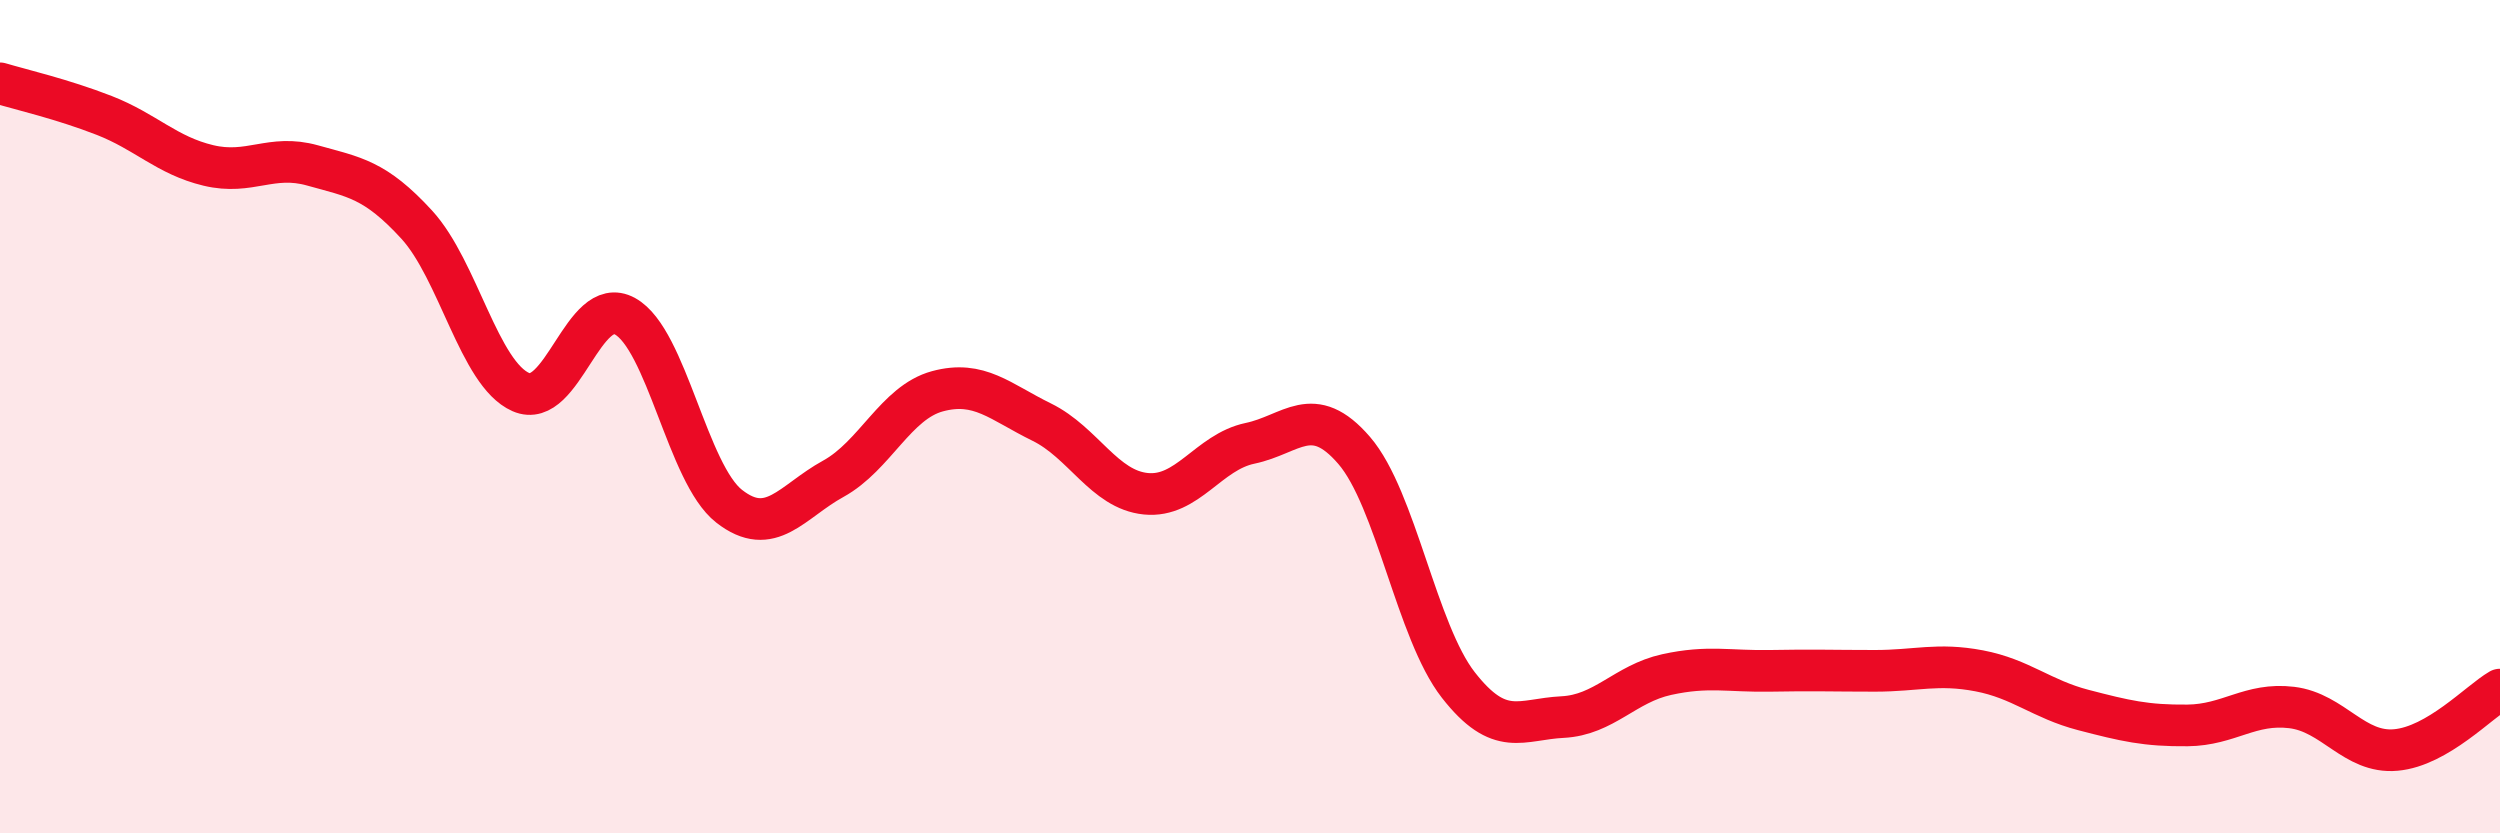 
    <svg width="60" height="20" viewBox="0 0 60 20" xmlns="http://www.w3.org/2000/svg">
      <path
        d="M 0,2 C 0.5,2.15 1.5,2.38 2.5,2.77 C 3.5,3.16 4,3.73 5,3.97 C 6,4.21 6.5,3.69 7.5,3.97 C 8.5,4.25 9,4.3 10,5.39 C 11,6.48 11.5,8.97 12.5,9.41 C 13.5,9.85 14,7.04 15,7.59 C 16,8.14 16.5,11.37 17.5,12.15 C 18.5,12.93 19,12.04 20,11.49 C 21,10.94 21.5,9.66 22.5,9.39 C 23.5,9.12 24,9.64 25,10.13 C 26,10.62 26.5,11.75 27.5,11.85 C 28.5,11.95 29,10.85 30,10.64 C 31,10.43 31.5,9.65 32.5,10.81 C 33.5,11.97 34,15.16 35,16.44 C 36,17.72 36.5,17.26 37.5,17.21 C 38.5,17.16 39,16.41 40,16.19 C 41,15.97 41.5,16.12 42.5,16.1 C 43.5,16.08 44,16.1 45,16.1 C 46,16.1 46.5,15.91 47.5,16.1 C 48.5,16.29 49,16.78 50,17.04 C 51,17.3 51.5,17.42 52.5,17.41 C 53.5,17.4 54,16.86 55,16.98 C 56,17.1 56.5,18.09 57.5,18 C 58.5,17.91 59.5,16.84 60,16.55L60 20L0 20Z"
        fill="#EB0A25"
        opacity="0.1"
        stroke-linecap="round"
        stroke-linejoin="round"
      />
      <path
        d="M 0,2 C 0.5,2.15 1.5,2.38 2.5,2.77 C 3.5,3.16 4,3.73 5,3.97 C 6,4.21 6.5,3.69 7.5,3.97 C 8.5,4.25 9,4.3 10,5.39 C 11,6.48 11.5,8.97 12.5,9.41 C 13.5,9.85 14,7.04 15,7.59 C 16,8.14 16.5,11.37 17.5,12.15 C 18.5,12.93 19,12.04 20,11.49 C 21,10.94 21.5,9.66 22.5,9.39 C 23.5,9.12 24,9.64 25,10.13 C 26,10.62 26.5,11.75 27.5,11.85 C 28.5,11.95 29,10.85 30,10.64 C 31,10.43 31.5,9.65 32.5,10.81 C 33.5,11.97 34,15.16 35,16.44 C 36,17.72 36.5,17.26 37.5,17.21 C 38.5,17.16 39,16.41 40,16.19 C 41,15.97 41.5,16.12 42.5,16.1 C 43.5,16.08 44,16.1 45,16.1 C 46,16.1 46.5,15.91 47.5,16.1 C 48.5,16.29 49,16.78 50,17.04 C 51,17.3 51.5,17.42 52.5,17.41 C 53.5,17.4 54,16.86 55,16.98 C 56,17.1 56.5,18.09 57.5,18 C 58.5,17.91 59.5,16.84 60,16.55"
        stroke="#EB0A25"
        stroke-width="1"
        fill="none"
        stroke-linecap="round"
        stroke-linejoin="round"
      />
    </svg>
  